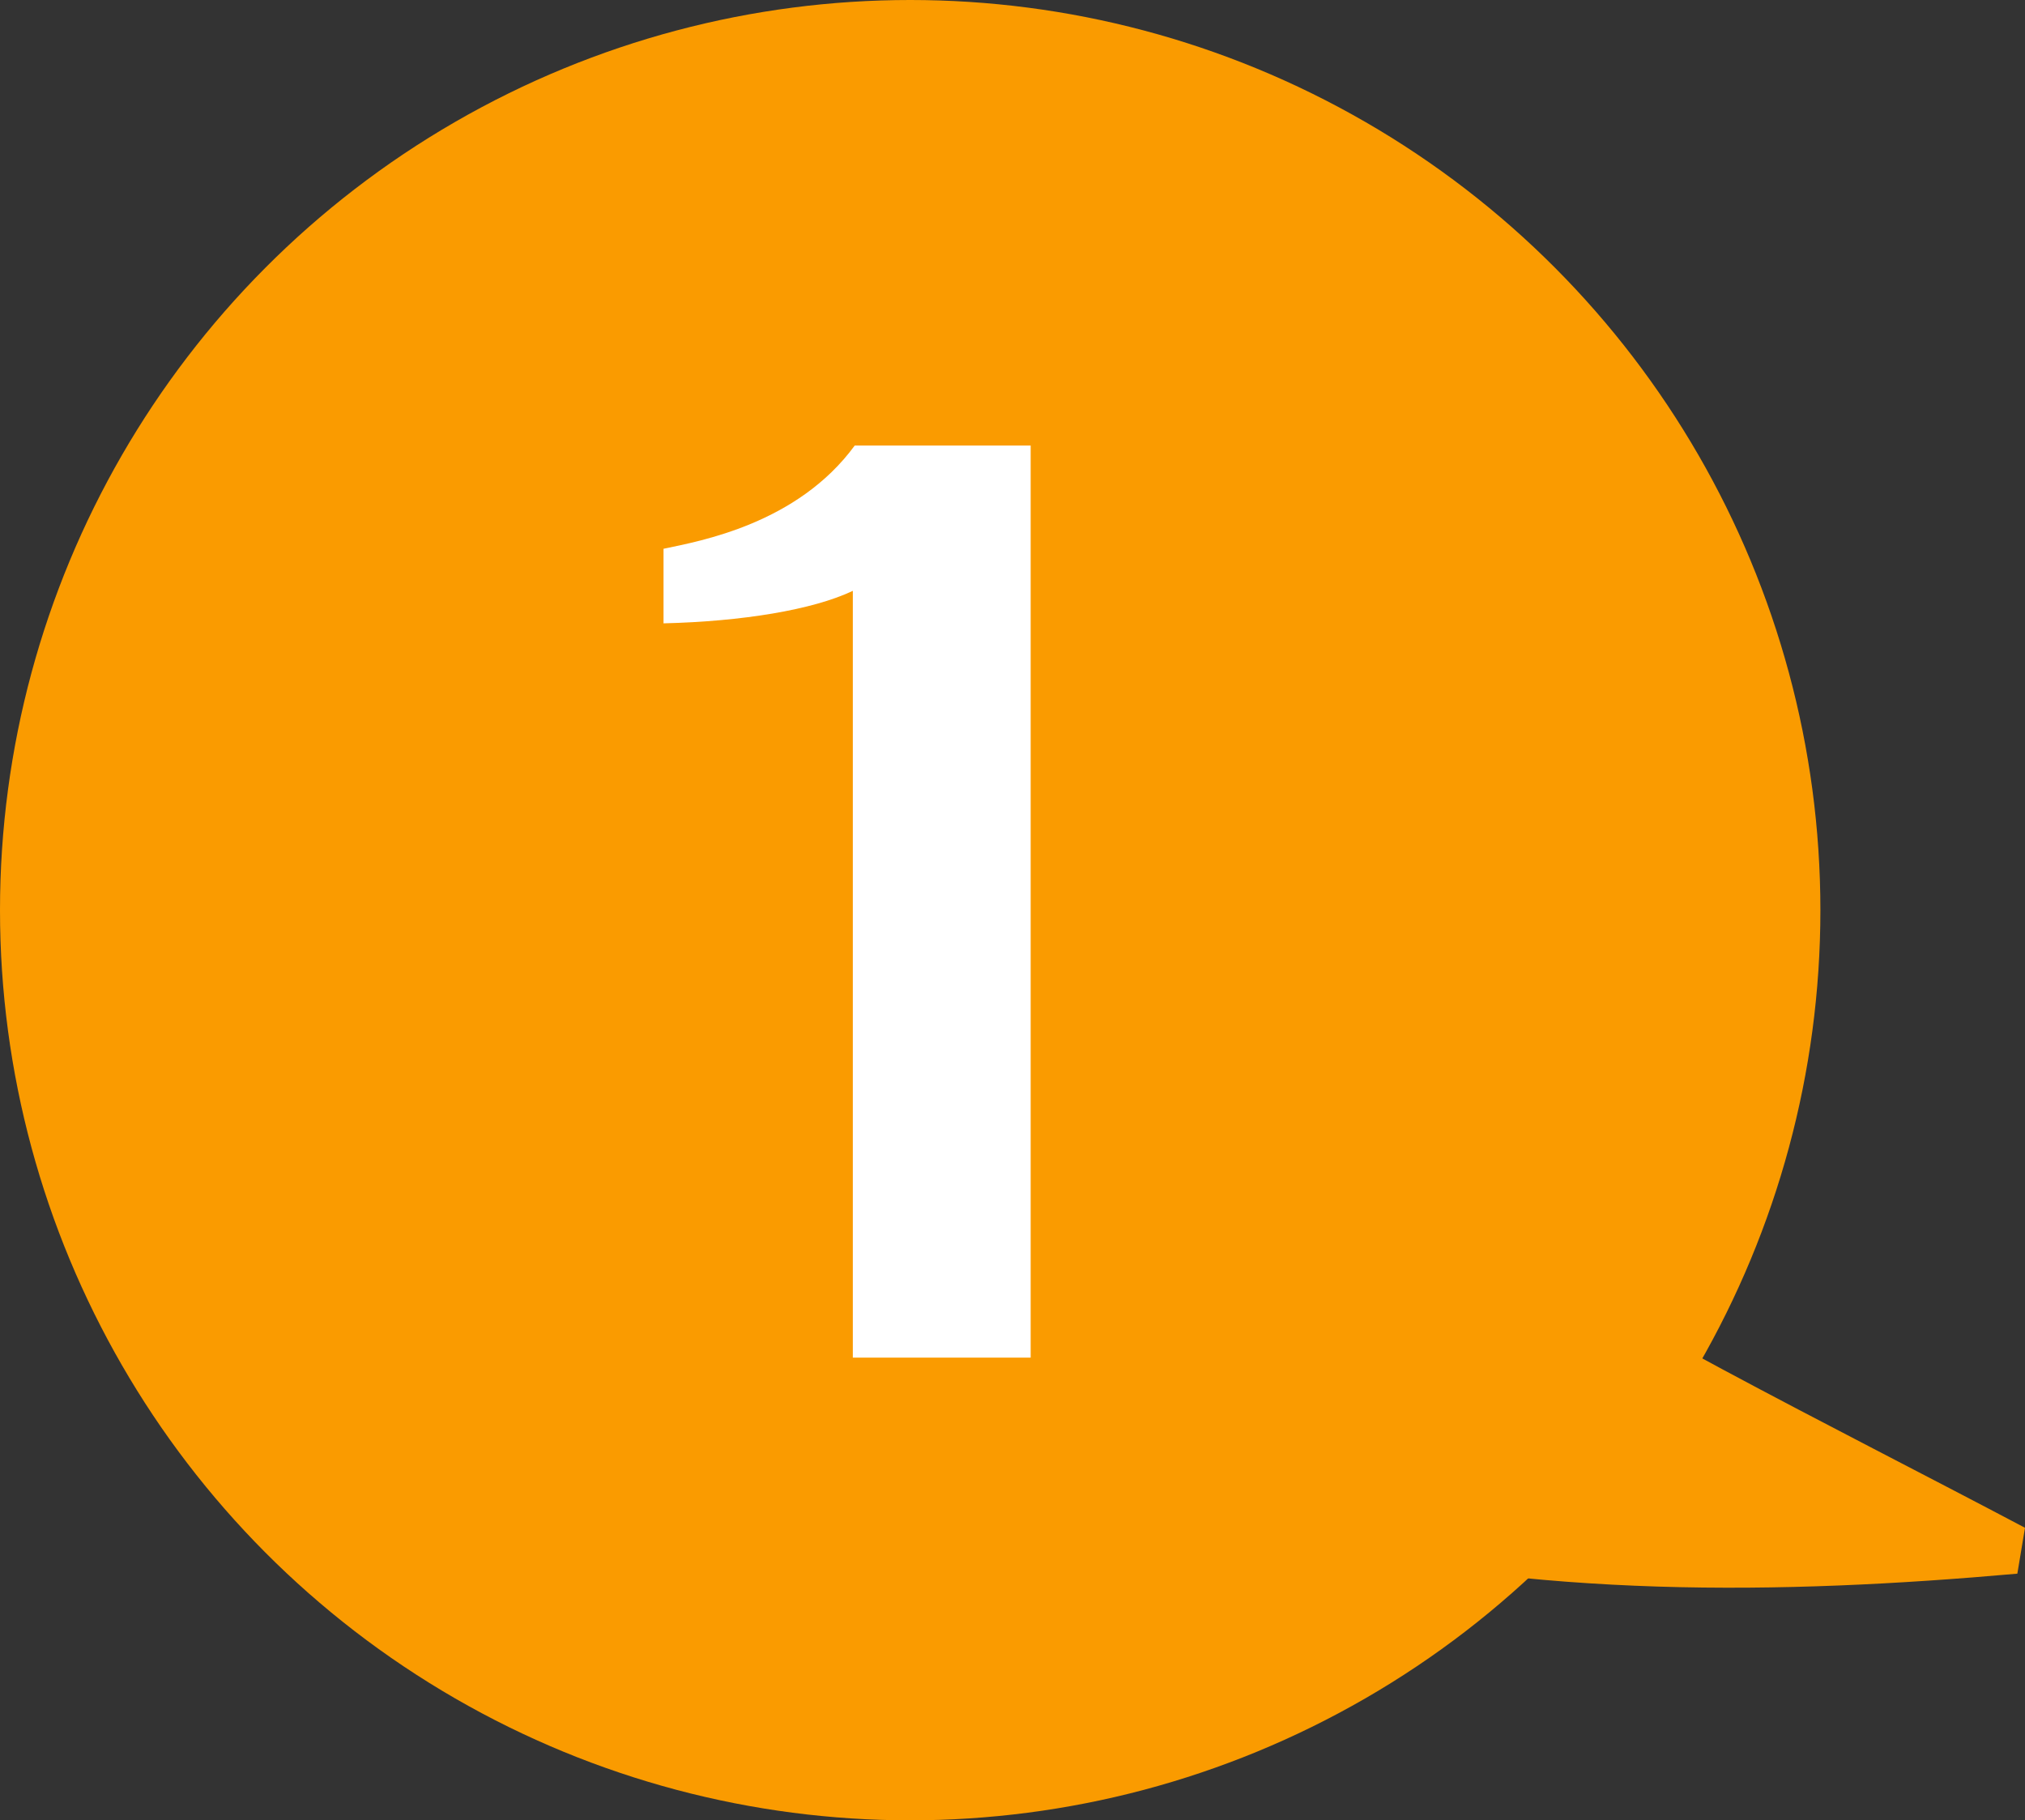 <?xml version="1.0" encoding="UTF-8"?>
<svg id="_レイヤー_2" data-name="レイヤー 2" xmlns="http://www.w3.org/2000/svg" viewBox="0 0 10.59 9.52">
  <rect x="0" y="0" width="10.59" height="9.52" fill="#333333" stroke="none"/>
  <defs>
    <style>
      .cls-1 {
        fill: #fa9b00;
      }

      .cls-1, .cls-2 {
        stroke-width: 0px;
      }

      .cls-2 {
        fill: #fff;
      }
    </style>
  </defs>
  <g id="_ガイド" data-name="ガイド">
    <circle class="cls-1" cx="4.76" cy="4.76" r="4.76"/>
    <path class="cls-1" d="M4.87,4.8c.52.45.91.34,1.44.55.41.11.7.61,1.17.92,1,.65,2.05,1.16,3.11,1.72,0,0-.04.24-.04.24-1.24.11-2.51.13-3.8-.18-.63-.16-1.43-.18-1.95-.83-.26-.31-.48-.69-.56-1.16-.08-.45-.02-1.01.41-1.32l.23.07h0Z"/>
    <path class="cls-2" d="M4.46,3.09c-.21.1-.58.16-.99.17v-.39c.19-.04.7-.13,1-.54h.92v4.77h-.93V3.09Z"/>
  </g>
</svg>
